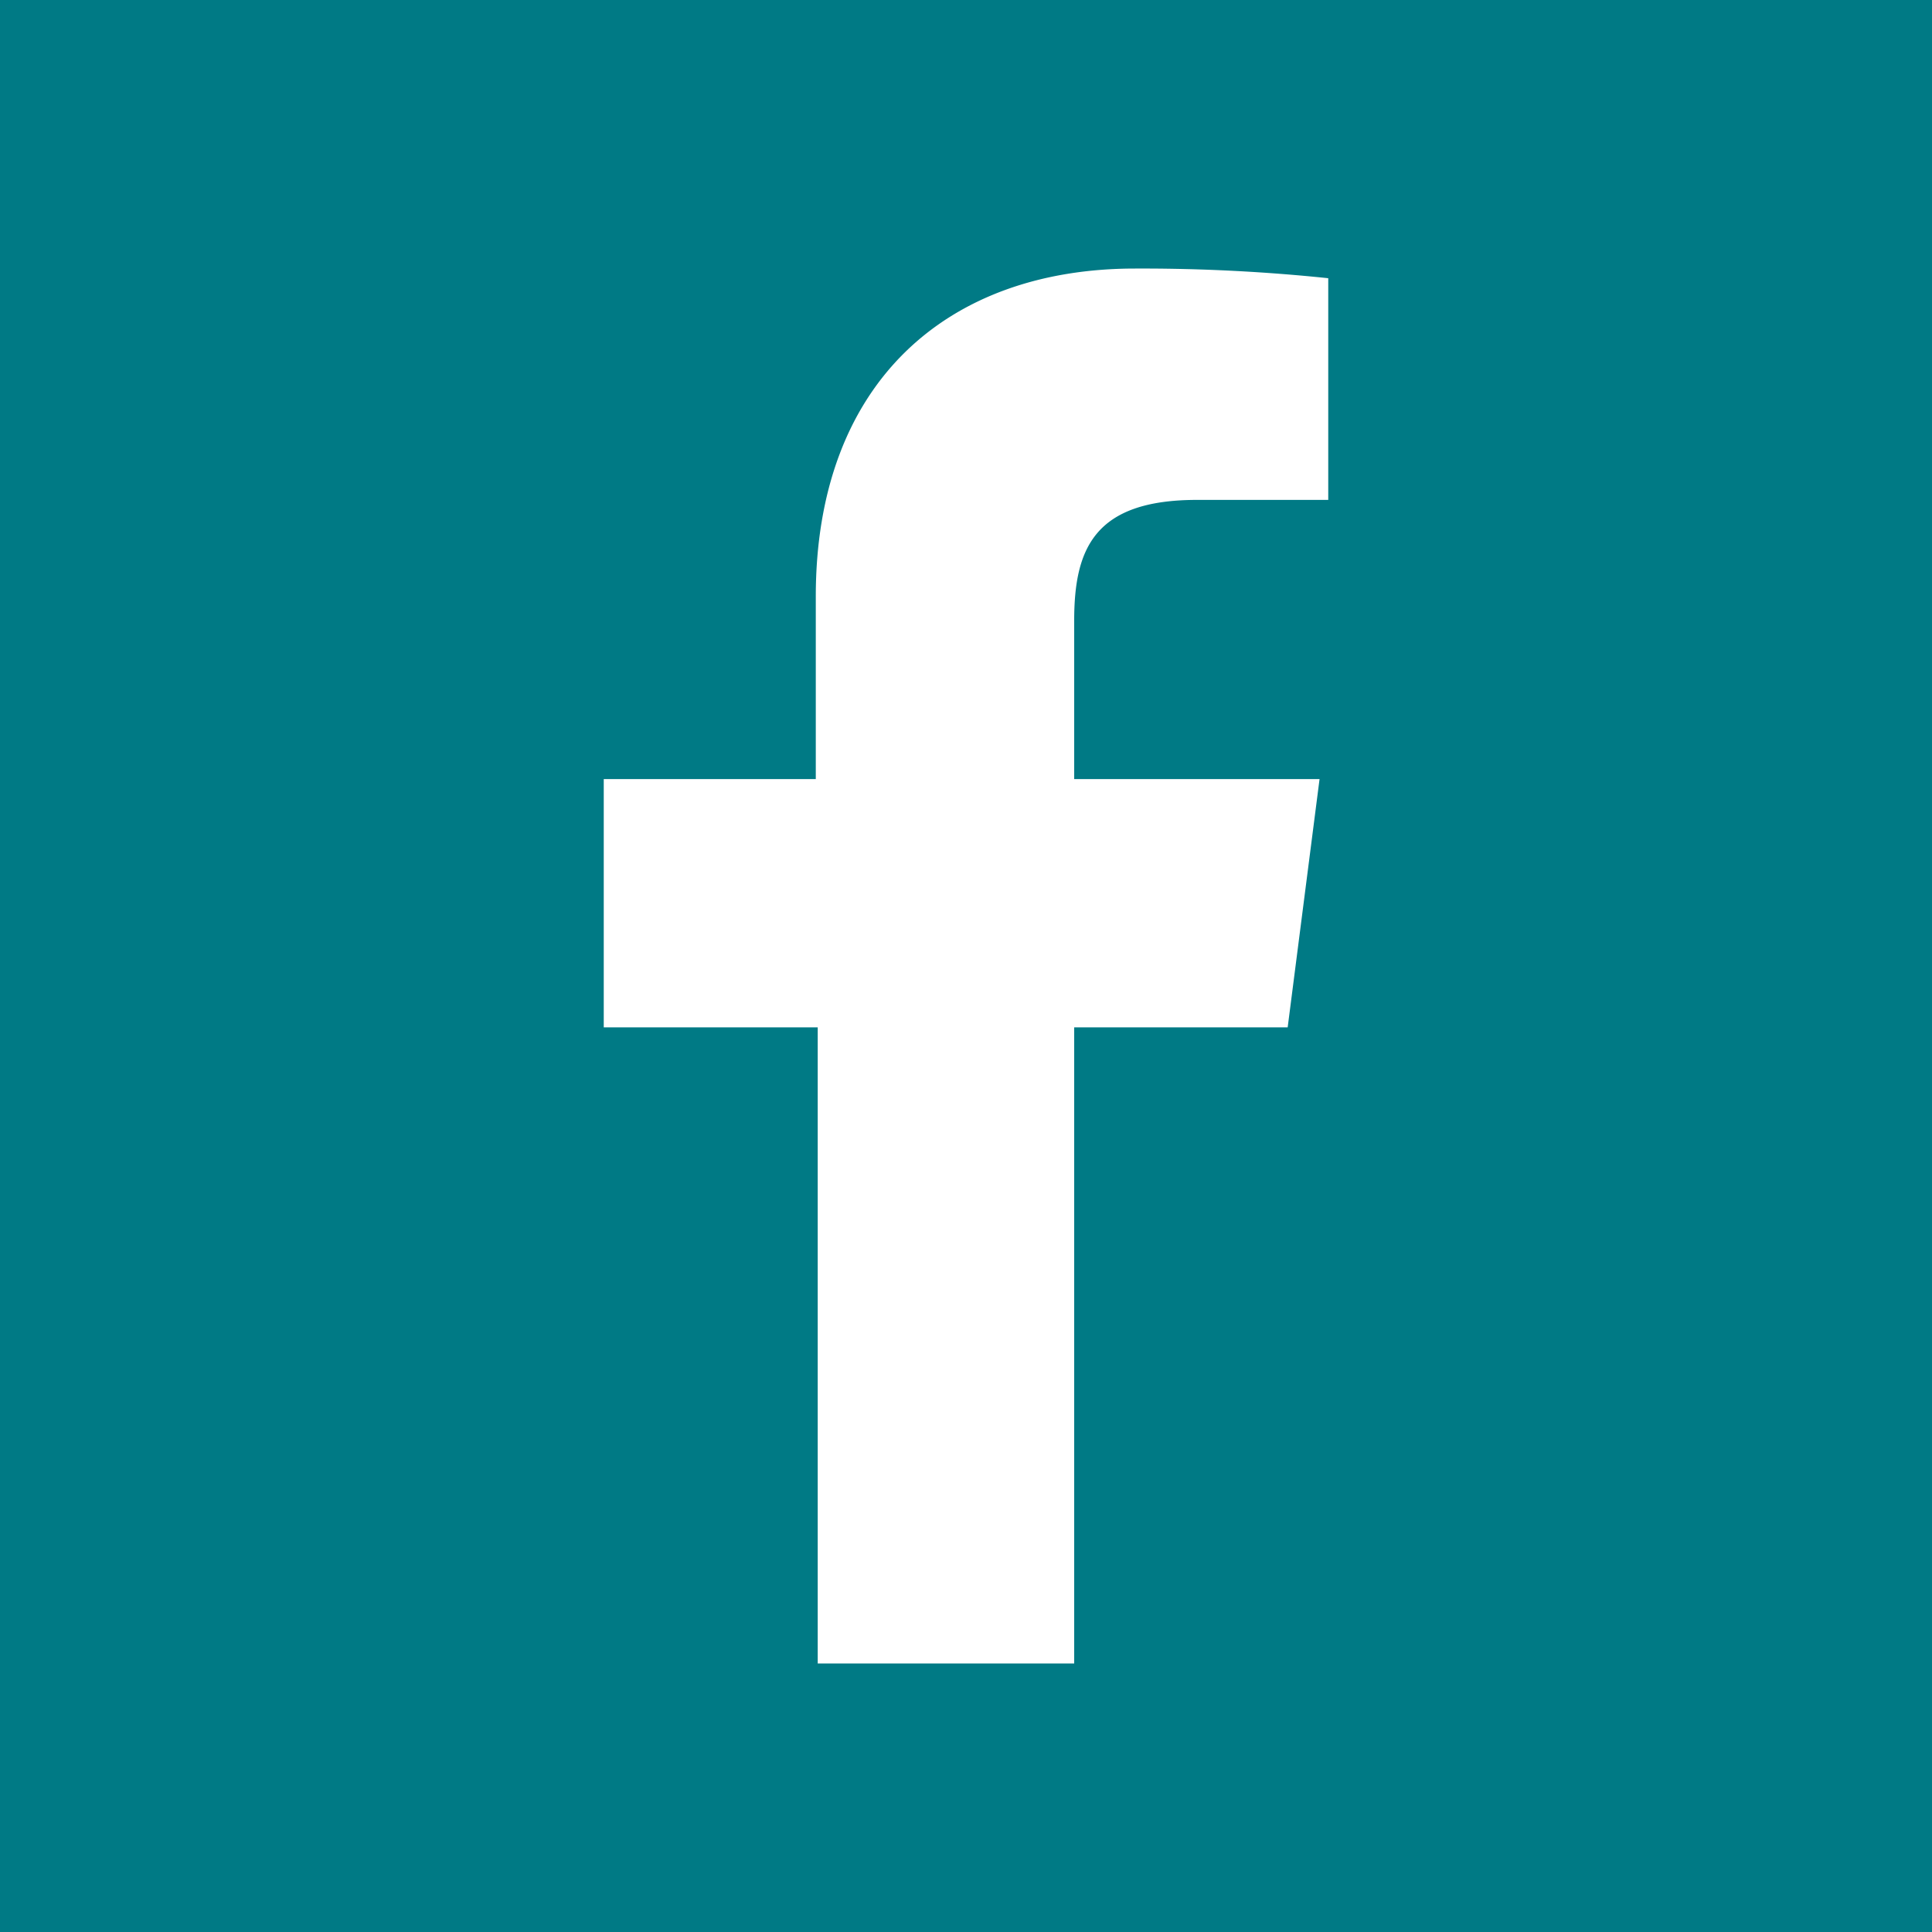 <svg id="Layer_1" data-name="Layer 1" xmlns="http://www.w3.org/2000/svg" viewBox="0 0 40 40"><defs><style>.cls-1{fill:#007a85;}.cls-2{fill:#fff;}</style></defs><title>icon-facebook</title><rect class="cls-1" width="40" height="40"/><path id="f" class="cls-2" d="M22.24,34.44V21.27h4.42l.66-5.14H22.24V12.85c0-1.48.41-2.5,2.54-2.5H27.5V5.76a37.19,37.19,0,0,0-4-.2c-3.92,0-6.61,2.39-6.61,6.79v3.78H12.5v5.14h4.43V34.44Z"/></svg>